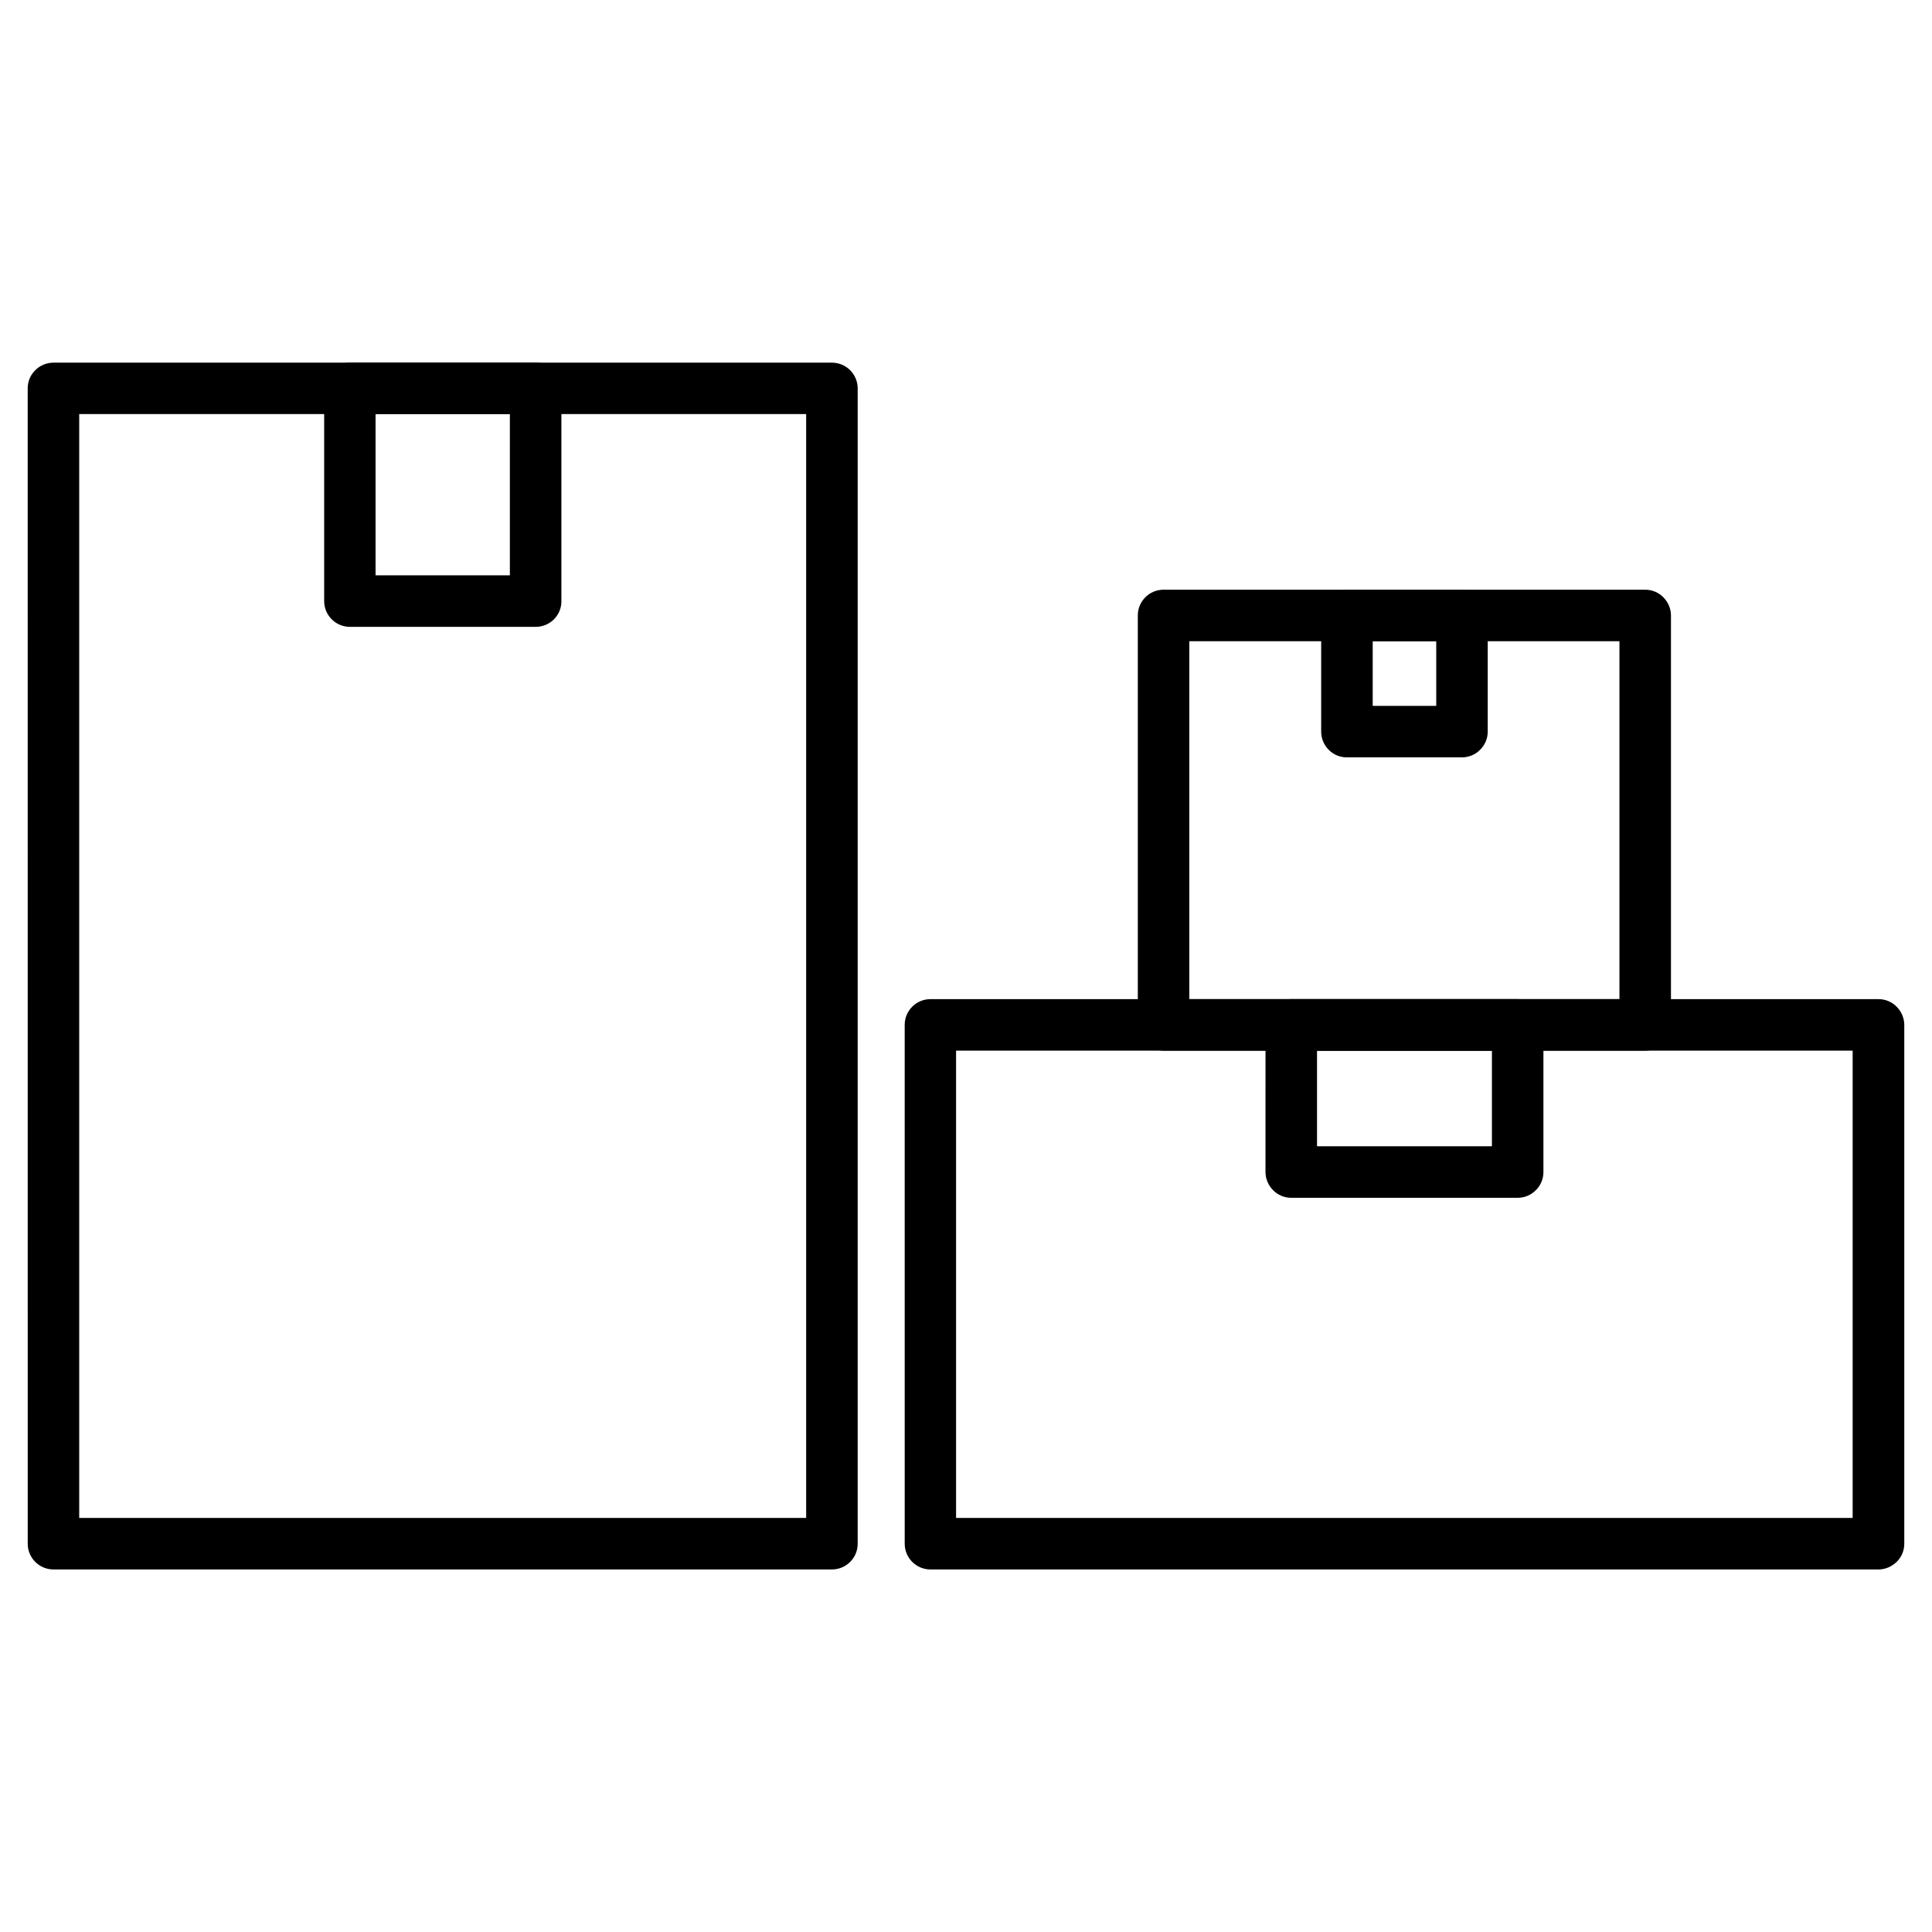 <?xml version="1.0" encoding="UTF-8"?>
<!-- Uploaded to: ICON Repo, www.iconrepo.com, Generator: ICON Repo Mixer Tools -->
<svg fill="#000000" width="800px" height="800px" version="1.1" viewBox="144 144 512 512" xmlns="http://www.w3.org/2000/svg">
 <g>
  <path d="m364.47 559.92h-206.3c-3.769 0-6.824-3.055-6.824-6.824l-0.004-306.19c0-1.82 0.715-3.543 2.016-4.812 1.27-1.27 3.023-1.984 4.812-1.984h206.3c3.769 0 6.824 3.055 6.824 6.824v306.19c0 1.82-0.715 3.543-2.016 4.812-1.266 1.27-2.988 1.984-4.809 1.984zm-199.48-13.652h192.65v-292.54h-192.65z"/>
  <path d="m285.98 310.12h-49.246c-3.769 0-6.824-3.055-6.824-6.824v-56.395c0-1.82 0.715-3.543 2.016-4.812 1.27-1.27 3.023-1.984 4.812-1.984h49.242c1.82 0 3.543 0.715 4.812 2.016 1.27 1.27 2.016 3.023 1.984 4.812v56.395c0.027 3.738-3.027 6.793-6.797 6.793zm-42.453-13.652h35.59l0.004-42.742h-35.594z"/>
  <path d="m641.83 559.92h-251.25c-3.769 0-6.824-3.055-6.824-6.824l-0.004-137.49c0-3.769 3.055-6.824 6.824-6.824h251.25c1.82 0 3.543 0.715 4.812 2.016 1.27 1.27 2.016 3.023 2.016 4.812v137.49c0 1.82-0.715 3.543-2.016 4.812-1.301 1.258-3.023 2.008-4.809 2.008zm-244.46-13.652h237.6v-123.84h-237.6z"/>
  <path d="m546.2 461.43h-60.004c-1.82 0-3.543-0.715-4.812-2.016-1.27-1.27-2.016-3.023-2.016-4.812l0.004-39c0-3.769 3.055-6.824 6.824-6.824h60.004c3.769 0 6.824 3.055 6.824 6.824v39.004c0 1.82-0.715 3.543-2.016 4.812-1.266 1.297-3.019 2.012-4.809 2.012zm-53.176-13.652h46.352v-25.352h-46.352z"/>
  <path d="m580 422.43h-127.64c-1.82 0-3.543-0.715-4.812-2.016-1.27-1.27-2.016-3.023-2.016-4.812v-108.5c0-3.769 3.055-6.824 6.824-6.824h127.64c1.82 0 3.543 0.715 4.812 2.016 1.27 1.27 2.016 3.023 2.016 4.812v108.5c0 3.769-3.059 6.824-6.828 6.824zm-120.82-13.652h113.99v-94.844h-113.99z"/>
  <path d="m531.41 344.71h-30.488c-1.82 0-3.543-0.715-4.812-2.016-1.27-1.27-1.984-3.023-1.984-4.812v-30.781c0-3.769 3.055-6.824 6.824-6.824h30.488c3.769 0 6.824 3.055 6.824 6.824v30.781c0 1.82-0.715 3.543-2.016 4.812-1.258 1.301-3.016 2.016-4.836 2.016zm-23.629-13.652h16.836v-17.129h-16.836z"/>
 </g>
</svg>